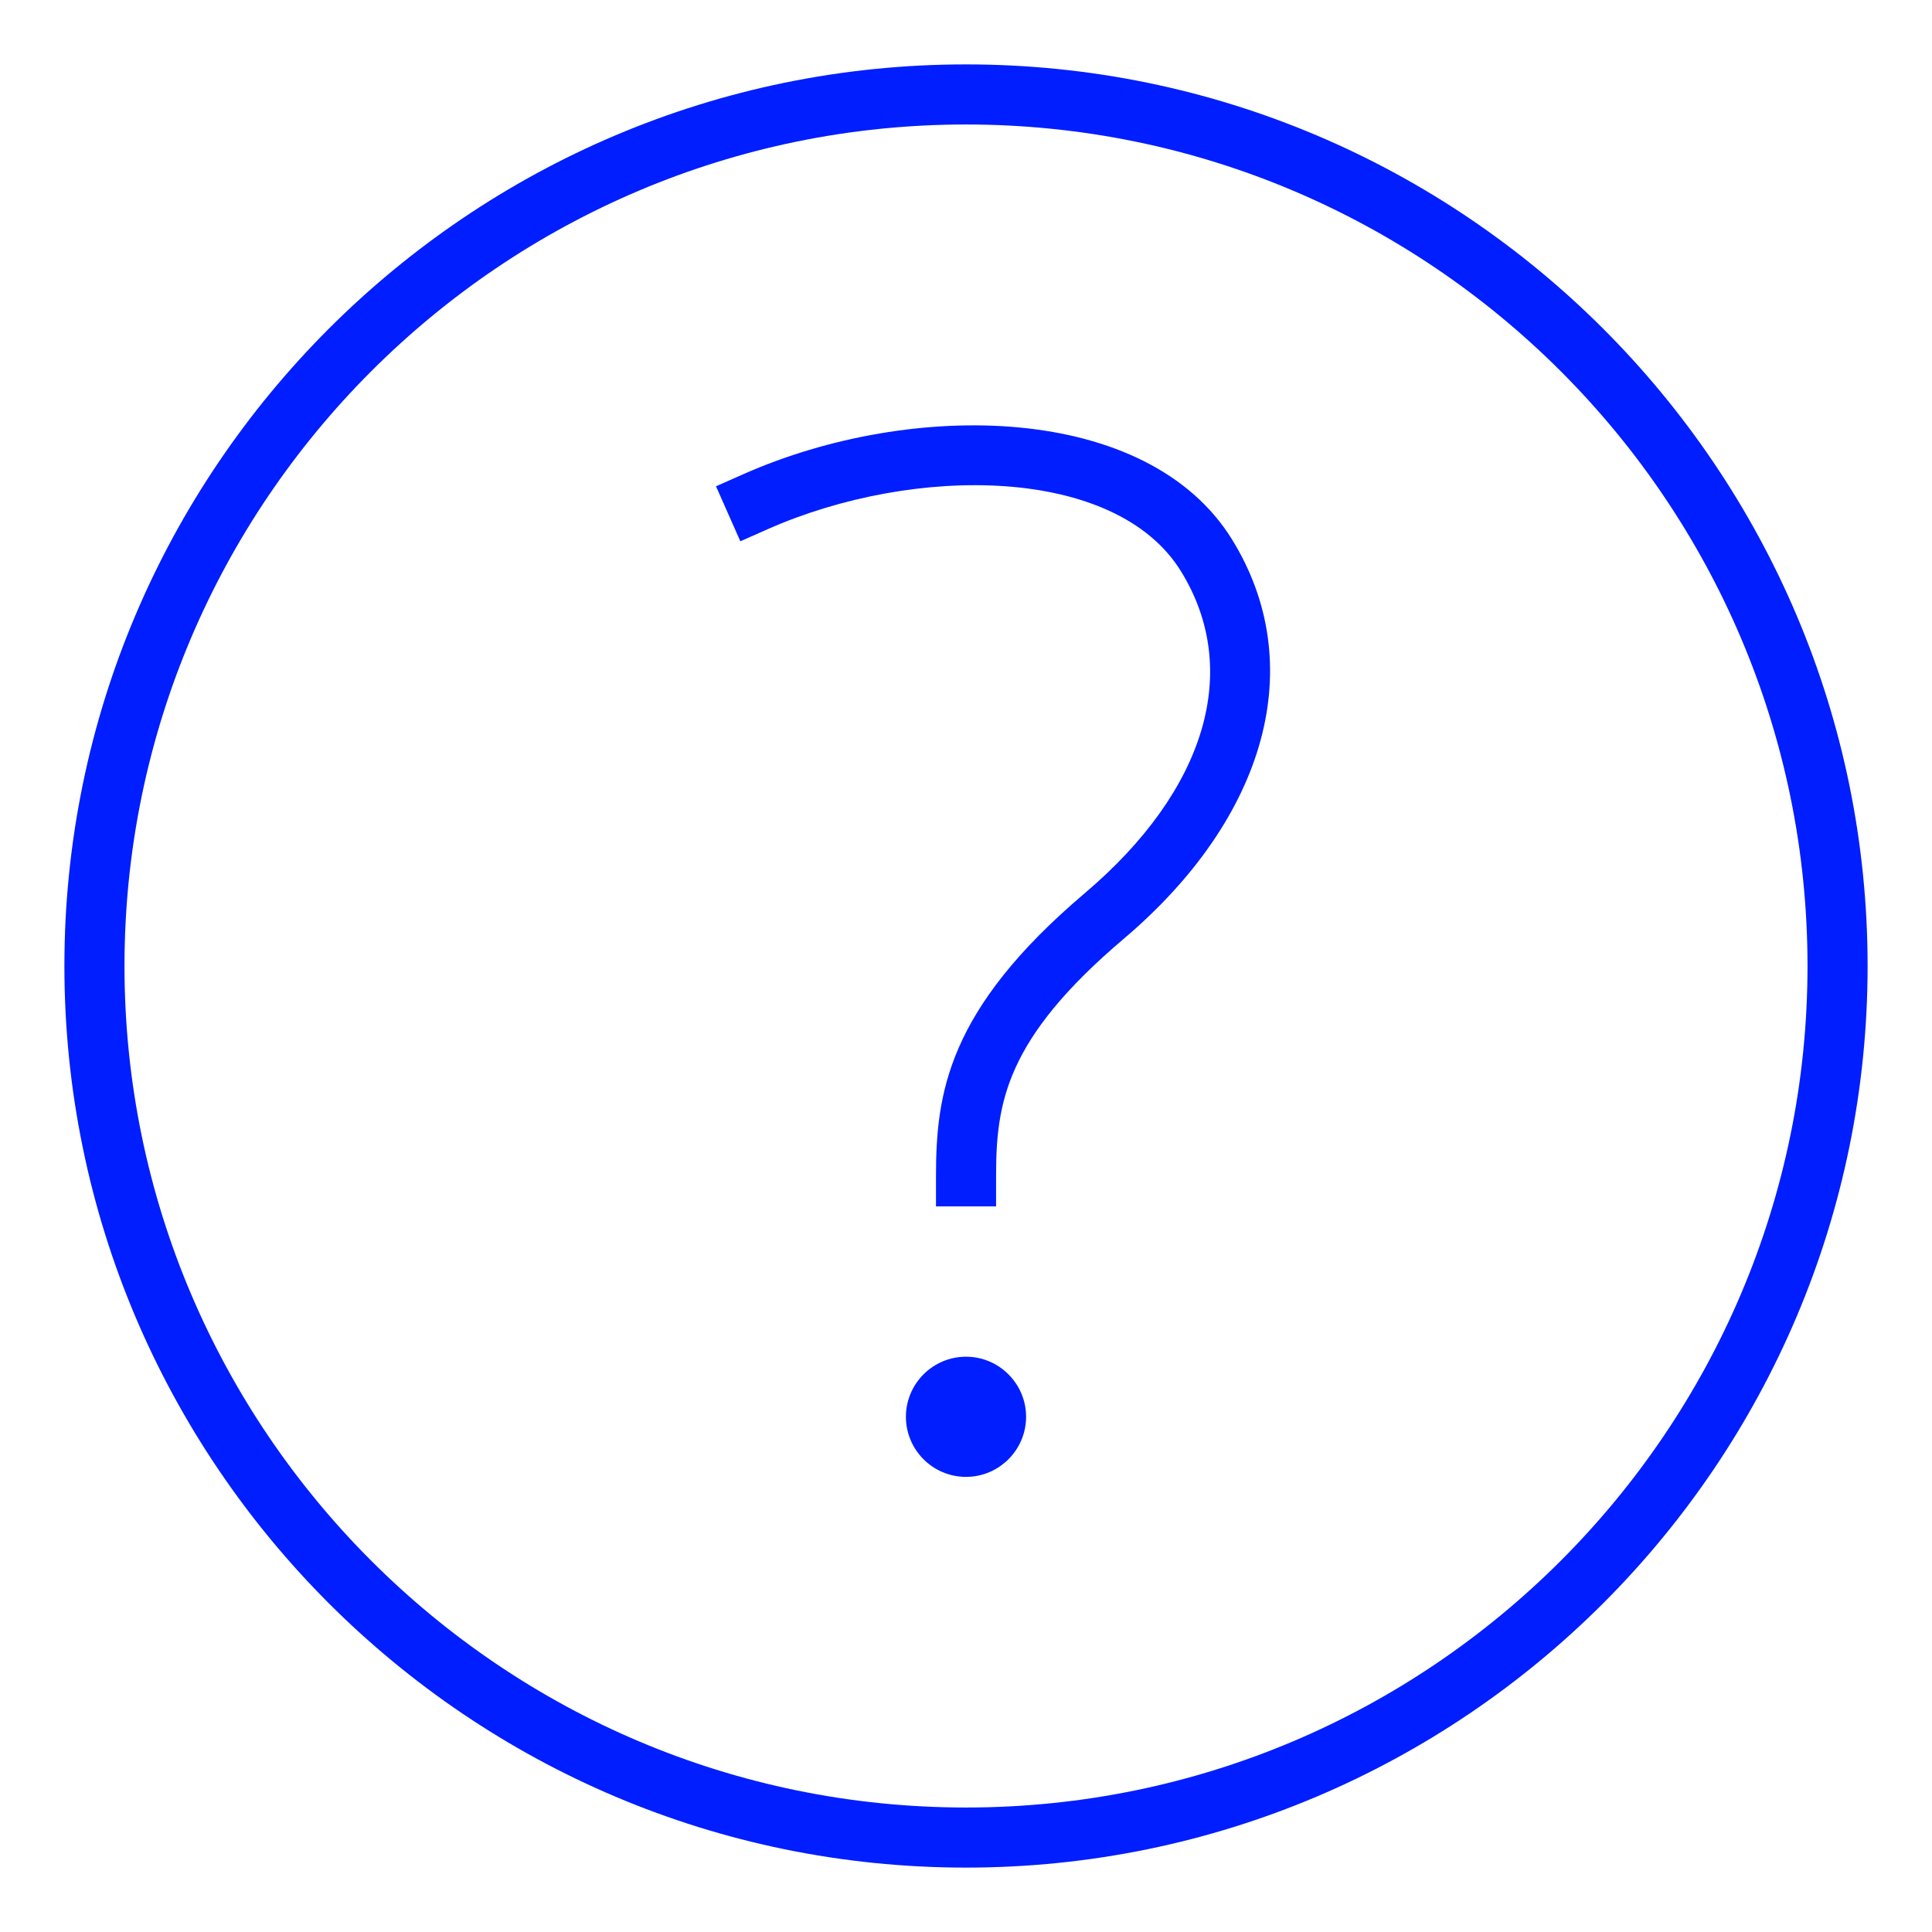 <?xml version="1.0" encoding="UTF-8"?><svg id="Layer_1" xmlns="http://www.w3.org/2000/svg" viewBox="0 0 300 300"><defs><style>.cls-1{fill:#001eff;}</style></defs><path class="cls-1" d="M150,290c-77.2,0-140-62.8-140-140S72.8,10,150,10s140,62.8,140,140-62.8,140-140,140Zm0-270.67C77.95,19.33,19.33,77.95,19.33,150s58.62,130.67,130.67,130.67,130.67-58.62,130.67-130.67S222.05,19.33,150,19.33Z"/><path class="cls-1" d="M150,229.33c-5.15,0-9.33-4.19-9.33-9.33s4.19-9.33,9.33-9.33,9.33,4.19,9.33,9.33-4.19,9.33-9.33,9.33Zm0-14v4.67s0,0,0,0v-4.66Z"/><path class="cls-1" d="M154.67,187.33h-9.33v-4.67c0-12.85,1.77-25.88,23.12-43.98,18.82-15.96,24.39-34.65,14.91-49.99-10.13-16.39-41.34-16.6-64.14-6.53l-4.27,1.89-3.78-8.54,4.27-1.89c26.28-11.63,62.75-11.05,75.86,10.15,11.94,19.32,5.5,43.08-16.82,62.01-18.36,15.56-19.82,25.49-19.82,36.86v4.67Z"/></svg>